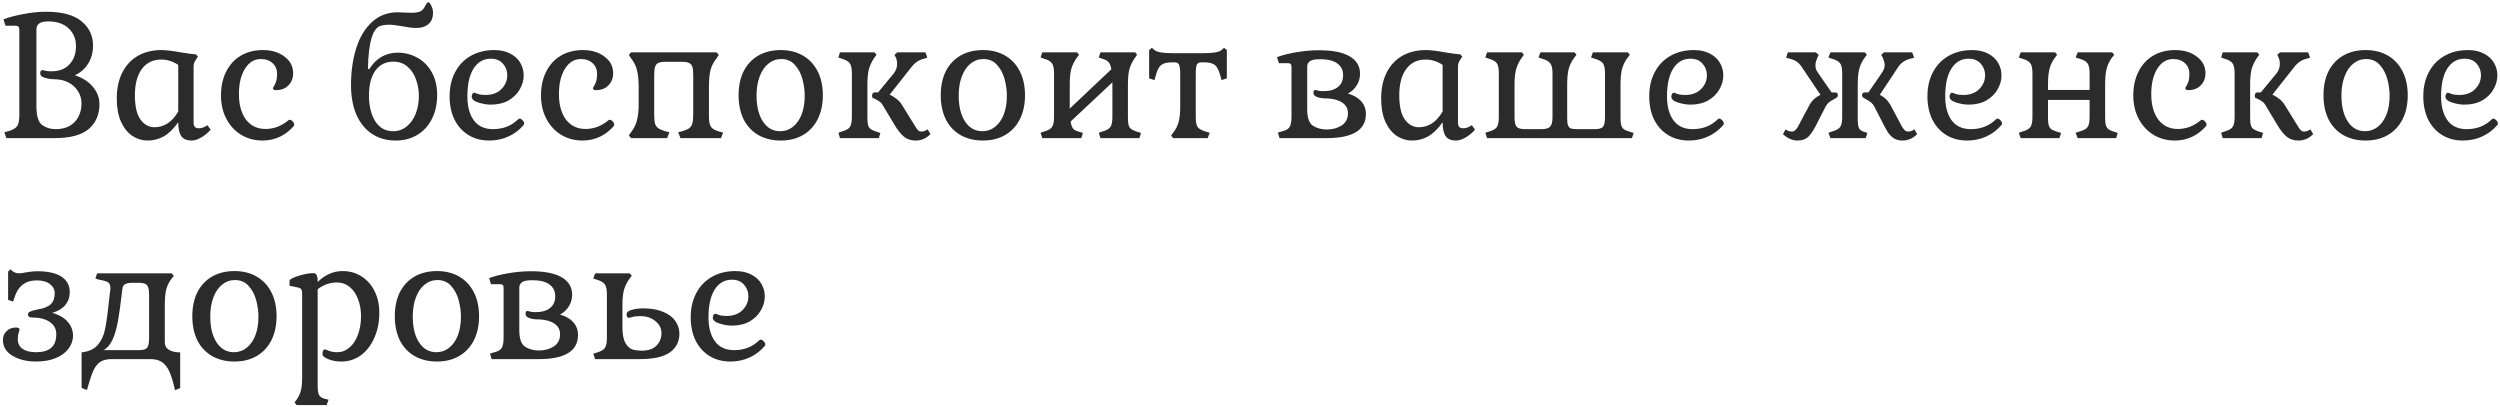 <?xml version="1.0" encoding="UTF-8"?> <svg xmlns="http://www.w3.org/2000/svg" width="724" height="118" viewBox="0 0 724 118" fill="none"> <path d="M26.95 13.25C26.95 15.117 26.5 16.8 25.6 18.3C24.733 19.8 23.433 20.967 21.7 21.8C23.933 22.533 25.667 23.65 26.9 25.15C28.167 26.65 28.8 28.317 28.8 30.15C28.8 33.183 27.767 35.583 25.7 37.35C23.633 39.117 20.333 40 15.8 40H1.85L1.25 38.3L2.4 38C3.667 37.633 4.517 37.15 4.95 36.55C5.383 35.95 5.6 34.883 5.6 33.35V8.65C5.6 8.217 5.517 7.917 5.35 7.75C5.183 7.55 4.9 7.45 4.5 7.45H1.6L1 5.6C2.433 5.033 4.317 4.533 6.65 4.1C8.983 3.633 11.233 3.4 13.4 3.4C17.967 3.4 21.367 4.317 23.6 6.15C25.833 7.983 26.95 10.35 26.95 13.25ZM10.55 30.85C10.55 33.583 11.1 35.367 12.2 36.2C13.3 37 14.6 37.4 16.1 37.4C18.433 37.4 20.267 36.717 21.6 35.35C22.933 33.95 23.6 32.133 23.6 29.9C23.6 28.633 23.267 27.483 22.6 26.45C21.967 25.383 21.05 24.533 19.85 23.9C18.65 23.267 17.25 22.95 15.65 22.95C15.083 22.95 14.483 22.883 13.85 22.75C13.25 22.617 12.767 22.467 12.4 22.3C11.9 22.067 11.65 21.7 11.65 21.2C11.65 20.6 11.883 20.3 12.35 20.3C12.483 20.3 12.75 20.367 13.15 20.5C13.583 20.6 14.15 20.65 14.85 20.65C17.117 20.65 18.867 19.983 20.1 18.65C21.367 17.317 22 15.55 22 13.35C22 11.25 21.283 9.533 19.85 8.2C18.45 6.867 16.467 6.2 13.9 6.2C11.667 6.2 10.55 6.967 10.55 8.5V30.85ZM51.618 35.4C50.252 37.333 48.852 38.7 47.418 39.5C45.985 40.3 44.435 40.7 42.768 40.7C41.168 40.7 39.685 40.25 38.318 39.35C36.952 38.417 35.852 37.033 35.018 35.2C34.218 33.367 33.818 31.15 33.818 28.55C33.818 25.683 34.335 23.2 35.368 21.1C36.435 18.967 37.935 17.333 39.868 16.2C41.835 15.067 44.135 14.5 46.768 14.5C48.068 14.5 49.902 14.717 52.268 15.15C54.268 15.483 55.768 15.683 56.768 15.75L57.318 16.4L56.718 17.3C56.485 17.633 56.318 17.95 56.218 18.25C56.118 18.517 56.068 18.85 56.068 19.25V35.6C56.068 36.633 56.568 37.15 57.568 37.15C58.402 37.15 59.235 36.85 60.068 36.25L61.018 37.55C60.152 38.517 59.218 39.283 58.218 39.85C57.218 40.417 56.302 40.7 55.468 40.7C54.102 40.7 53.118 40.283 52.518 39.45C51.918 38.617 51.618 37.267 51.618 35.4ZM39.068 27.6C39.068 30.767 39.602 33.1 40.668 34.6C41.768 36.1 43.135 36.85 44.768 36.85C46.102 36.85 47.352 36.483 48.518 35.75C49.685 34.983 50.718 33.833 51.618 32.3V18.8C50.085 17.767 48.452 17.25 46.718 17.25C44.285 17.25 42.402 18.167 41.068 20C39.735 21.8 39.068 24.333 39.068 27.6ZM83.494 34.85C83.594 34.75 83.744 34.7 83.944 34.7C84.211 34.7 84.478 34.85 84.744 35.15C85.044 35.45 85.194 35.767 85.194 36.1C85.194 36.3 85.144 36.45 85.044 36.55C83.877 37.883 82.511 38.917 80.944 39.65C79.411 40.35 77.778 40.7 76.044 40.7C73.744 40.7 71.677 40.15 69.844 39.05C68.011 37.917 66.578 36.367 65.544 34.4C64.511 32.4 63.994 30.15 63.994 27.65C63.994 25.017 64.494 22.717 65.494 20.75C66.494 18.75 67.894 17.217 69.694 16.15C71.528 15.05 73.661 14.5 76.094 14.5C78.661 14.5 80.761 15.133 82.394 16.4C84.061 17.633 84.894 19.233 84.894 21.2C84.894 22.633 84.427 23.817 83.494 24.75C82.594 25.65 81.427 26.1 79.994 26.1C79.361 26.1 79.044 25.917 79.044 25.55C79.044 25.45 79.161 25.217 79.394 24.85C79.627 24.483 79.828 24.033 79.994 23.5C80.161 22.967 80.244 22.283 80.244 21.45C80.244 20.117 79.811 19.067 78.944 18.3C78.111 17.5 76.978 17.1 75.544 17.1C73.644 17.1 72.111 18.033 70.944 19.9C69.778 21.767 69.194 24.217 69.194 27.25C69.194 30.35 69.877 32.817 71.244 34.65C72.644 36.45 74.528 37.35 76.894 37.35C79.294 37.35 81.494 36.517 83.494 34.85ZM106.953 20C107.92 18.433 109.103 17.25 110.503 16.45C111.903 15.65 113.47 15.25 115.203 15.25C117.17 15.25 119.02 15.717 120.753 16.65C122.52 17.583 123.936 18.983 125.003 20.85C126.07 22.717 126.603 24.95 126.603 27.55C126.603 30.05 126.12 32.3 125.153 34.3C124.186 36.3 122.786 37.867 120.953 39C119.153 40.133 117.02 40.7 114.553 40.7C111.953 40.7 109.67 40.05 107.703 38.75C105.77 37.45 104.27 35.6 103.203 33.2C102.17 30.767 101.653 27.917 101.653 24.65C101.653 20.717 102.153 17.167 103.153 14C104.153 10.8 105.67 8.267 107.703 6.4C109.736 4.5 112.253 3.55 115.253 3.55C115.753 3.55 116.47 3.583 117.403 3.65L119.153 3.7C120.386 3.7 121.32 3.533 121.953 3.2C122.386 2.9 122.82 2.35 123.253 1.55C123.353 1.317 123.47 1.117 123.603 0.95C123.736 0.75 123.886 0.65 124.053 0.65C124.32 0.65 124.603 0.983 124.903 1.65C125.236 2.317 125.403 2.967 125.403 3.6C125.403 5.133 124.953 6.267 124.053 7C123.186 7.733 122.003 8.1 120.503 8.1C119.536 8.1 118.186 7.933 116.453 7.6C116.22 7.567 115.686 7.483 114.853 7.35C114.053 7.217 113.303 7.15 112.603 7.15C111.836 7.15 111.07 7.25 110.303 7.45C107.936 8.083 106.686 12.267 106.553 20H106.953ZM121.303 27.75C121.303 26.15 121.036 24.6 120.503 23.1C120.003 21.567 119.186 20.317 118.053 19.35C116.953 18.35 115.57 17.85 113.903 17.85C111.703 17.85 109.97 18.717 108.703 20.45C107.47 22.183 106.853 24.583 106.853 27.65C106.853 30.65 107.453 33.133 108.653 35.1C109.886 37.033 111.62 38 113.853 38C115.353 38 116.67 37.533 117.803 36.6C118.936 35.667 119.803 34.433 120.403 32.9C121.003 31.333 121.303 29.617 121.303 27.75ZM151.605 36.25C150.372 37.683 148.905 38.783 147.205 39.55C145.505 40.317 143.672 40.7 141.705 40.7C139.405 40.7 137.388 40.167 135.655 39.1C133.922 38.033 132.572 36.533 131.605 34.6C130.672 32.667 130.205 30.433 130.205 27.9C130.205 25.233 130.738 22.9 131.805 20.9C132.872 18.867 134.372 17.3 136.305 16.2C138.272 15.067 140.555 14.5 143.155 14.5C144.988 14.5 146.538 14.85 147.805 15.55C149.105 16.217 150.072 17.117 150.705 18.25C151.338 19.35 151.655 20.55 151.655 21.85C151.655 23.25 151.272 24.6 150.505 25.9C149.772 27.2 148.688 28.267 147.255 29.1C145.822 29.9 144.105 30.3 142.105 30.3C141.038 30.3 139.855 30.1 138.555 29.7C137.255 29.3 136.605 28.717 136.605 27.95C136.605 27.683 136.672 27.433 136.805 27.2C136.972 26.967 137.155 26.85 137.355 26.85C137.455 26.85 137.788 26.967 138.355 27.2C138.922 27.4 139.655 27.5 140.555 27.5C142.555 27.5 144.105 26.933 145.205 25.8C146.338 24.667 146.905 23.333 146.905 21.8C146.905 20.5 146.488 19.383 145.655 18.45C144.822 17.483 143.655 17 142.155 17C140.022 17 138.355 17.95 137.155 19.85C135.955 21.717 135.355 24.4 135.355 27.9C135.355 30.867 135.988 33.2 137.255 34.9C138.522 36.567 140.355 37.4 142.755 37.4C145.688 37.4 148.122 36.45 150.055 34.55C150.188 34.417 150.338 34.35 150.505 34.35C150.772 34.35 151.055 34.517 151.355 34.85C151.655 35.15 151.805 35.467 151.805 35.8C151.805 35.967 151.738 36.117 151.605 36.25ZM176.17 34.85C176.27 34.75 176.42 34.7 176.62 34.7C176.887 34.7 177.153 34.85 177.42 35.15C177.72 35.45 177.87 35.767 177.87 36.1C177.87 36.3 177.82 36.45 177.72 36.55C176.553 37.883 175.187 38.917 173.62 39.65C172.087 40.35 170.453 40.7 168.72 40.7C166.42 40.7 164.353 40.15 162.52 39.05C160.687 37.917 159.253 36.367 158.22 34.4C157.187 32.4 156.67 30.15 156.67 27.65C156.67 25.017 157.17 22.717 158.17 20.75C159.17 18.75 160.57 17.217 162.37 16.15C164.203 15.05 166.337 14.5 168.77 14.5C171.337 14.5 173.437 15.133 175.07 16.4C176.737 17.633 177.57 19.233 177.57 21.2C177.57 22.633 177.103 23.817 176.17 24.75C175.27 25.65 174.103 26.1 172.67 26.1C172.037 26.1 171.72 25.917 171.72 25.55C171.72 25.45 171.837 25.217 172.07 24.85C172.303 24.483 172.503 24.033 172.67 23.5C172.837 22.967 172.92 22.283 172.92 21.45C172.92 20.117 172.487 19.067 171.62 18.3C170.787 17.5 169.653 17.1 168.22 17.1C166.32 17.1 164.787 18.033 163.62 19.9C162.453 21.767 161.87 24.217 161.87 27.25C161.87 30.35 162.553 32.817 163.92 34.65C165.32 36.45 167.203 37.35 169.57 37.35C171.97 37.35 174.17 36.517 176.17 34.85ZM192.659 17.9C191.759 17.9 191.076 18.017 190.609 18.25C190.176 18.45 189.876 18.817 189.709 19.35C189.543 19.883 189.459 20.683 189.459 21.75V33.35C189.459 34.417 189.543 35.25 189.709 35.85C189.909 36.417 190.226 36.85 190.659 37.15C191.093 37.45 191.759 37.733 192.659 38L193.859 38.3L193.209 40H182.759L182.109 39.2L182.759 38.3C183.593 37.2 184.159 36.05 184.459 34.85C184.793 33.617 184.959 31.983 184.959 29.95V25.25C184.959 23.183 184.793 21.533 184.459 20.3C184.159 19.067 183.593 17.933 182.759 16.9L182.109 15.9L182.759 15.15H207.509L208.159 15.9L207.509 16.9C206.676 17.933 206.093 19.067 205.759 20.3C205.459 21.533 205.309 23.183 205.309 25.25V33.7C205.309 35.167 205.509 36.183 205.909 36.75C206.309 37.317 207.109 37.767 208.309 38.1L209.409 38.4L208.809 40H197.059L196.409 38.3L197.609 38C198.476 37.733 199.126 37.45 199.559 37.15C199.993 36.85 200.293 36.417 200.459 35.85C200.659 35.25 200.759 34.417 200.759 33.35V21.75C200.759 20.683 200.676 19.883 200.509 19.35C200.343 18.817 200.026 18.45 199.559 18.25C199.126 18.017 198.476 17.9 197.609 17.9H192.659ZM213.896 27.6C213.896 24.933 214.38 22.617 215.346 20.65C216.346 18.683 217.763 17.167 219.596 16.1C221.463 15.033 223.63 14.5 226.096 14.5C228.563 14.5 230.713 15.033 232.546 16.1C234.38 17.167 235.796 18.683 236.796 20.65C237.796 22.617 238.296 24.933 238.296 27.6C238.296 30.233 237.796 32.55 236.796 34.55C235.796 36.517 234.38 38.033 232.546 39.1C230.713 40.167 228.563 40.7 226.096 40.7C223.63 40.7 221.463 40.167 219.596 39.1C217.763 38.033 216.346 36.517 215.346 34.55C214.38 32.55 213.896 30.233 213.896 27.6ZM233.046 27.75C233.046 26.183 232.83 24.583 232.396 22.95C231.963 21.317 231.23 19.933 230.196 18.8C229.196 17.667 227.88 17.1 226.246 17.1C224.846 17.1 223.596 17.55 222.496 18.45C221.43 19.317 220.596 20.55 219.996 22.15C219.396 23.75 219.096 25.583 219.096 27.65C219.096 30.817 219.713 33.333 220.946 35.2C222.18 37.067 223.846 38 225.946 38C227.313 38 228.53 37.583 229.596 36.75C230.696 35.883 231.546 34.683 232.146 33.15C232.746 31.583 233.046 29.783 233.046 27.75ZM242.803 38.45L243.753 38.1C244.953 37.767 245.736 37.333 246.103 36.8C246.503 36.267 246.703 35.3 246.703 33.9V21.25C246.703 19.85 246.503 18.883 246.103 18.35C245.736 17.783 244.953 17.333 243.753 17L242.803 16.65L243.253 15.15H253.253L253.853 15.85L253.253 16.65C252.519 17.717 251.986 18.817 251.653 19.95C251.353 21.083 251.203 22.567 251.203 24.4V34.25C251.203 35.183 251.286 35.9 251.453 36.4C251.619 36.867 251.886 37.217 252.253 37.45C252.619 37.683 253.203 37.933 254.003 38.2L254.953 38.5L254.503 40H243.253L242.803 38.45ZM265.153 36.75C265.453 37.217 265.719 37.567 265.953 37.8C266.186 38 266.469 38.1 266.803 38.1C267.469 38.1 268.086 37.883 268.653 37.45L269.453 38.85C268.219 40.083 266.803 40.7 265.203 40.7C263.836 40.7 262.703 40.333 261.803 39.6C260.903 38.867 259.986 37.717 259.053 36.15L255.603 30.4C255.336 29.933 255.003 29.583 254.603 29.35C254.236 29.083 253.869 28.867 253.503 28.7C253.136 28.533 252.886 28.417 252.753 28.35C252.619 28.283 252.553 28.083 252.553 27.75C252.553 27.083 252.836 26.75 253.403 26.75H254.303L258.803 21.3C259.469 20.467 259.803 19.517 259.803 18.45C259.803 17.85 259.686 17.267 259.453 16.7L259.053 15.9L259.853 15.15H268.003L268.553 16.7L267.603 17C266.869 17.167 266.203 17.45 265.603 17.85C265.036 18.217 264.469 18.767 263.903 19.5L257.653 27.4C259.353 28.233 260.553 29.25 261.253 30.45L265.153 36.75ZM272.441 27.6C272.441 24.933 272.925 22.617 273.891 20.65C274.891 18.683 276.308 17.167 278.141 16.1C280.008 15.033 282.175 14.5 284.641 14.5C287.108 14.5 289.258 15.033 291.091 16.1C292.925 17.167 294.341 18.683 295.341 20.65C296.341 22.617 296.841 24.933 296.841 27.6C296.841 30.233 296.341 32.55 295.341 34.55C294.341 36.517 292.925 38.033 291.091 39.1C289.258 40.167 287.108 40.7 284.641 40.7C282.175 40.7 280.008 40.167 278.141 39.1C276.308 38.033 274.891 36.517 273.891 34.55C272.925 32.55 272.441 30.233 272.441 27.6ZM291.591 27.75C291.591 26.183 291.375 24.583 290.941 22.95C290.508 21.317 289.775 19.933 288.741 18.8C287.741 17.667 286.425 17.1 284.791 17.1C283.391 17.1 282.141 17.55 281.041 18.45C279.975 19.317 279.141 20.55 278.541 22.15C277.941 23.75 277.641 25.583 277.641 27.65C277.641 30.817 278.258 33.333 279.491 35.2C280.725 37.067 282.391 38 284.491 38C285.858 38 287.075 37.583 288.141 36.75C289.241 35.883 290.091 34.683 290.691 33.15C291.291 31.583 291.591 29.783 291.591 27.75ZM310.048 35.2C310.214 36.233 310.481 36.95 310.848 37.35C311.248 37.717 311.848 38 312.648 38.2L313.598 38.5L313.148 40H301.848L301.348 38.45L302.348 38.1C303.514 37.767 304.281 37.333 304.648 36.8C305.048 36.267 305.248 35.3 305.248 33.9V21.25C305.248 19.85 305.048 18.883 304.648 18.35C304.281 17.783 303.514 17.333 302.348 17L301.348 16.65L301.848 15.15H311.898L312.498 15.85L311.898 16.65C311.131 17.717 310.581 18.817 310.248 19.95C309.948 21.05 309.798 22.533 309.798 24.4V31.45L321.848 20.05C321.681 19.05 321.398 18.35 320.998 17.95C320.631 17.55 320.031 17.233 319.198 17L318.198 16.65L318.698 15.15H328.748L329.298 15.85L328.748 16.65C327.981 17.717 327.431 18.817 327.098 19.95C326.798 21.05 326.648 22.533 326.648 24.4V34.25C326.648 35.183 326.731 35.9 326.898 36.4C327.064 36.867 327.331 37.217 327.698 37.45C328.064 37.683 328.648 37.933 329.448 38.2L330.448 38.5L329.948 40H318.698L318.198 38.45L319.198 38.1C320.398 37.767 321.181 37.333 321.548 36.8C321.948 36.267 322.148 35.3 322.148 33.9V23.85L310.048 35.2ZM353.491 22.15C353.158 20.983 352.808 20.117 352.441 19.55C352.108 18.983 351.641 18.6 351.041 18.4C350.441 18.167 349.591 18.05 348.491 18.05H347.891C347.258 18.05 346.825 18.283 346.591 18.75C346.391 19.183 346.291 20.1 346.291 21.5V33.9C346.291 35.3 346.475 36.267 346.841 36.8C347.241 37.333 348.025 37.767 349.191 38.1L350.341 38.45L349.741 40H339.741L339.141 39.25L339.741 38.45C340.508 37.45 341.041 36.4 341.341 35.3C341.641 34.167 341.791 32.65 341.791 30.75V21.5C341.791 20.1 341.675 19.183 341.441 18.75C341.241 18.283 340.825 18.05 340.191 18.05H339.691C338.558 18.05 337.691 18.167 337.091 18.4C336.491 18.6 336.008 18.983 335.641 19.55C335.275 20.117 334.941 20.983 334.641 22.15L334.341 23.2L332.791 22.7V14.5L333.591 13.85L334.341 14.5C334.808 14.833 335.458 15.067 336.291 15.2C337.125 15.333 338.241 15.4 339.641 15.4H348.491C349.891 15.4 351.008 15.333 351.841 15.2C352.675 15.067 353.308 14.833 353.741 14.5L354.491 13.85L355.291 14.5V22.7L353.741 23.2L353.491 22.15ZM384.166 40C391.766 40 395.566 37.667 395.566 33C395.566 31.567 395.116 30.35 394.216 29.35C393.316 28.317 392.033 27.567 390.366 27.1C391.466 26.5 392.316 25.7 392.916 24.7C393.549 23.7 393.866 22.583 393.866 21.35C393.866 19.183 392.883 17.517 390.916 16.35C388.949 15.15 385.949 14.55 381.916 14.55C379.783 14.55 377.566 14.75 375.266 15.15C372.999 15.55 371.183 16.017 369.816 16.55L370.366 18.3H373.066C373.399 18.3 373.633 18.383 373.766 18.55C373.933 18.683 374.016 18.95 374.016 19.35V33.8C374.016 35.267 373.816 36.283 373.416 36.85C373.049 37.417 372.266 37.833 371.066 38.1L370.066 38.4L370.566 40H384.166ZM384.416 28.5C386.283 28.6 387.733 29.017 388.766 29.75C389.833 30.483 390.366 31.5 390.366 32.8C390.366 34.367 389.749 35.55 388.516 36.35C387.316 37.117 385.899 37.5 384.266 37.5C382.699 37.5 381.349 37.133 380.216 36.4C379.116 35.667 378.566 34.067 378.566 31.6V19.25C378.566 18.65 378.816 18.15 379.316 17.75C379.816 17.35 380.833 17.15 382.366 17.15C384.566 17.15 386.216 17.567 387.316 18.4C388.416 19.2 388.966 20.333 388.966 21.8C388.966 23.267 388.466 24.4 387.466 25.2C386.466 26 385.066 26.4 383.266 26.4C382.633 26.4 382.116 26.35 381.716 26.25C381.316 26.117 381.049 26.05 380.916 26.05C380.549 26.05 380.366 26.35 380.366 26.95C380.366 27.417 380.716 27.8 381.416 28.1C382.149 28.367 383.033 28.5 384.066 28.5H384.416ZM417.78 35.4C416.414 37.333 415.014 38.7 413.58 39.5C412.147 40.3 410.597 40.7 408.93 40.7C407.33 40.7 405.847 40.25 404.48 39.35C403.114 38.417 402.014 37.033 401.18 35.2C400.38 33.367 399.98 31.15 399.98 28.55C399.98 25.683 400.497 23.2 401.53 21.1C402.597 18.967 404.097 17.333 406.03 16.2C407.997 15.067 410.297 14.5 412.93 14.5C414.23 14.5 416.064 14.717 418.43 15.15C420.43 15.483 421.93 15.683 422.93 15.75L423.48 16.4L422.88 17.3C422.647 17.633 422.48 17.95 422.38 18.25C422.28 18.517 422.23 18.85 422.23 19.25V35.6C422.23 36.633 422.73 37.15 423.73 37.15C424.564 37.15 425.397 36.85 426.23 36.25L427.18 37.55C426.314 38.517 425.38 39.283 424.38 39.85C423.38 40.417 422.464 40.7 421.63 40.7C420.264 40.7 419.28 40.283 418.68 39.45C418.08 38.617 417.78 37.267 417.78 35.4ZM405.23 27.6C405.23 30.767 405.764 33.1 406.83 34.6C407.93 36.1 409.297 36.85 410.93 36.85C412.264 36.85 413.514 36.483 414.68 35.75C415.847 34.983 416.88 33.833 417.78 32.3V18.8C416.247 17.767 414.614 17.25 412.88 17.25C410.447 17.25 408.564 18.167 407.23 20C405.897 21.8 405.23 24.333 405.23 27.6ZM430.156 38.45L431.206 38.1C432.373 37.767 433.14 37.333 433.506 36.8C433.873 36.267 434.056 35.3 434.056 33.9V21.25C434.056 19.85 433.873 18.883 433.506 18.35C433.14 17.783 432.373 17.333 431.206 17L430.156 16.65L430.656 15.15H440.756L441.306 15.85L440.756 16.65C439.99 17.683 439.44 18.783 439.106 19.95C438.773 21.083 438.606 22.567 438.606 24.4V33.9C438.606 35.3 438.806 36.233 439.206 36.7C439.606 37.167 440.406 37.4 441.606 37.4H446.356C447.623 37.4 448.473 37.167 448.906 36.7C449.373 36.233 449.606 35.3 449.606 33.9V21.25C449.606 19.85 449.39 18.883 448.956 18.35C448.556 17.783 447.756 17.333 446.556 17L445.556 16.65L446.106 15.15H455.956L456.556 15.85L455.956 16.65C455.19 17.65 454.64 18.733 454.306 19.9C454.006 21.067 453.856 22.567 453.856 24.4V34.25C453.856 35.183 453.94 35.867 454.106 36.3C454.273 36.733 454.54 37.033 454.906 37.2C455.306 37.333 455.923 37.4 456.756 37.4H461.806C463.04 37.4 463.84 37.183 464.206 36.75C464.606 36.283 464.806 35.333 464.806 33.9V21.25C464.806 19.85 464.606 18.883 464.206 18.35C463.806 17.783 463.006 17.333 461.806 17L460.756 16.65L461.306 15.15H471.406L472.006 15.85L471.406 16.65C470.64 17.65 470.09 18.733 469.756 19.9C469.456 21.033 469.306 22.533 469.306 24.4V34.25C469.306 35.183 469.39 35.9 469.556 36.4C469.723 36.867 469.99 37.233 470.356 37.5C470.756 37.733 471.34 37.967 472.106 38.2L473.106 38.5L472.606 40H430.656L430.156 38.45ZM499.017 36.25C497.784 37.683 496.317 38.783 494.617 39.55C492.917 40.317 491.084 40.7 489.117 40.7C486.817 40.7 484.801 40.167 483.067 39.1C481.334 38.033 479.984 36.533 479.017 34.6C478.084 32.667 477.617 30.433 477.617 27.9C477.617 25.233 478.151 22.9 479.217 20.9C480.284 18.867 481.784 17.3 483.717 16.2C485.684 15.067 487.967 14.5 490.567 14.5C492.401 14.5 493.951 14.85 495.217 15.55C496.517 16.217 497.484 17.117 498.117 18.25C498.751 19.35 499.067 20.55 499.067 21.85C499.067 23.25 498.684 24.6 497.917 25.9C497.184 27.2 496.101 28.267 494.667 29.1C493.234 29.9 491.517 30.3 489.517 30.3C488.451 30.3 487.267 30.1 485.967 29.7C484.667 29.3 484.017 28.717 484.017 27.95C484.017 27.683 484.084 27.433 484.217 27.2C484.384 26.967 484.567 26.85 484.767 26.85C484.867 26.85 485.201 26.967 485.767 27.2C486.334 27.4 487.067 27.5 487.967 27.5C489.967 27.5 491.517 26.933 492.617 25.8C493.751 24.667 494.317 23.333 494.317 21.8C494.317 20.5 493.901 19.383 493.067 18.45C492.234 17.483 491.067 17 489.567 17C487.434 17 485.767 17.95 484.567 19.85C483.367 21.717 482.767 24.4 482.767 27.9C482.767 30.867 483.401 33.2 484.667 34.9C485.934 36.567 487.767 37.4 490.167 37.4C493.101 37.4 495.534 36.45 497.467 34.55C497.601 34.417 497.751 34.35 497.917 34.35C498.184 34.35 498.467 34.517 498.767 34.85C499.067 35.15 499.217 35.467 499.217 35.8C499.217 35.967 499.151 36.117 499.017 36.25ZM531.352 26.75C531.952 26.75 532.252 27.017 532.252 27.55C532.252 27.817 532.168 28.033 532.002 28.2C531.835 28.333 531.535 28.517 531.102 28.75C530.568 29.017 530.085 29.317 529.652 29.65C529.252 29.983 528.902 30.45 528.602 31.05L526.702 34.75C525.635 37.017 524.685 38.583 523.852 39.45C523.018 40.283 521.918 40.7 520.552 40.7C519.085 40.7 517.685 40.083 516.352 38.85L517.102 37.45C517.668 37.883 518.268 38.1 518.902 38.1C519.268 38.1 519.568 38 519.802 37.8C520.068 37.567 520.352 37.217 520.652 36.75L524.002 30.45C524.702 29.15 525.768 28.15 527.202 27.45L521.852 19.5C521.352 18.733 520.818 18.167 520.252 17.8C519.685 17.433 519.035 17.167 518.302 17L517.252 16.7L517.752 15.15H525.852L526.702 15.9L526.302 16.7C526.268 16.833 526.168 17.117 526.002 17.55C525.835 17.983 525.752 18.383 525.752 18.75C525.752 19.217 525.802 19.633 525.902 20C526.002 20.333 526.252 20.767 526.652 21.3L530.402 26.75H531.352ZM529.502 38.45L530.502 38.1C531.702 37.767 532.502 37.333 532.902 36.8C533.302 36.267 533.502 35.3 533.502 33.9V21.25C533.502 19.85 533.302 18.883 532.902 18.35C532.502 17.783 531.702 17.333 530.502 17L529.502 16.65L530.102 15.15H540.052L540.652 15.85L540.052 16.65C539.285 17.683 538.752 18.767 538.452 19.9C538.152 21.033 538.002 22.533 538.002 24.4V34.25C538.002 35.65 538.118 36.6 538.352 37.1C538.585 37.6 539.102 37.967 539.902 38.2L540.802 38.5L540.302 40H530.102L529.502 38.45ZM550.852 36.75C551.185 37.25 551.468 37.6 551.702 37.8C551.935 38 552.235 38.1 552.602 38.1C553.235 38.1 553.835 37.883 554.402 37.45L555.202 38.85C553.968 40.083 552.552 40.7 550.952 40.7C549.985 40.7 549.185 40.5 548.552 40.1C547.918 39.733 547.318 39.15 546.752 38.35C546.218 37.517 545.568 36.317 544.802 34.75L542.902 31.05C542.602 30.45 542.235 29.983 541.802 29.65C541.402 29.317 540.935 29.017 540.402 28.75C539.968 28.517 539.668 28.333 539.502 28.2C539.335 28.033 539.252 27.817 539.252 27.55C539.252 27.017 539.552 26.75 540.152 26.75H541.102L544.852 21.3C545.218 20.767 545.468 20.317 545.602 19.95C545.735 19.583 545.802 19.183 545.802 18.75C545.802 18.383 545.718 17.983 545.552 17.55C545.385 17.117 545.285 16.833 545.252 16.7L544.802 15.9L545.602 15.15H553.752L554.352 16.7L553.252 17C551.685 17.367 550.485 18.2 549.652 19.5L544.402 27.45C545.768 28.15 546.802 29.15 547.502 30.45L550.852 36.75ZM579.584 36.25C578.35 37.683 576.884 38.783 575.184 39.55C573.484 40.317 571.65 40.7 569.684 40.7C567.384 40.7 565.367 40.167 563.634 39.1C561.9 38.033 560.55 36.533 559.584 34.6C558.65 32.667 558.184 30.433 558.184 27.9C558.184 25.233 558.717 22.9 559.784 20.9C560.85 18.867 562.35 17.3 564.284 16.2C566.25 15.067 568.534 14.5 571.134 14.5C572.967 14.5 574.517 14.85 575.784 15.55C577.084 16.217 578.05 17.117 578.684 18.25C579.317 19.35 579.634 20.55 579.634 21.85C579.634 23.25 579.25 24.6 578.484 25.9C577.75 27.2 576.667 28.267 575.234 29.1C573.8 29.9 572.084 30.3 570.084 30.3C569.017 30.3 567.834 30.1 566.534 29.7C565.234 29.3 564.584 28.717 564.584 27.95C564.584 27.683 564.65 27.433 564.784 27.2C564.95 26.967 565.134 26.85 565.334 26.85C565.434 26.85 565.767 26.967 566.334 27.2C566.9 27.4 567.634 27.5 568.534 27.5C570.534 27.5 572.084 26.933 573.184 25.8C574.317 24.667 574.884 23.333 574.884 21.8C574.884 20.5 574.467 19.383 573.634 18.45C572.8 17.483 571.634 17 570.134 17C568 17 566.334 17.95 565.134 19.85C563.934 21.717 563.334 24.4 563.334 27.9C563.334 30.867 563.967 33.2 565.234 34.9C566.5 36.567 568.334 37.4 570.734 37.4C573.667 37.4 576.1 36.45 578.034 34.55C578.167 34.417 578.317 34.35 578.484 34.35C578.75 34.35 579.034 34.517 579.334 34.85C579.634 35.15 579.784 35.467 579.784 35.8C579.784 35.967 579.717 36.117 579.584 36.25ZM601.098 38.45L602.198 38.1C603.398 37.767 604.182 37.333 604.548 36.8C604.948 36.267 605.148 35.3 605.148 33.9V28.95H593.098V34.25C593.098 35.183 593.182 35.9 593.348 36.4C593.515 36.867 593.782 37.233 594.148 37.5C594.548 37.733 595.132 37.967 595.898 38.2L596.898 38.5L596.398 40H585.198L584.648 38.45L585.648 38.1C586.848 37.767 587.632 37.333 587.998 36.8C588.398 36.267 588.598 35.3 588.598 33.9V21.25C588.598 19.85 588.398 18.883 587.998 18.35C587.632 17.783 586.848 17.333 585.648 17L584.648 16.65L585.198 15.15H595.148L595.748 15.85L595.148 16.65C594.382 17.65 593.848 18.733 593.548 19.9C593.248 21.033 593.098 22.533 593.098 24.4V26.05H605.148V21.25C605.148 19.85 604.948 18.883 604.548 18.35C604.182 17.783 603.398 17.333 602.198 17L601.098 16.65L601.698 15.15H611.648L612.298 15.85L611.648 16.65C610.915 17.65 610.398 18.717 610.098 19.85C609.798 20.983 609.648 22.5 609.648 24.4V34.25C609.648 35.183 609.732 35.9 609.898 36.4C610.065 36.867 610.332 37.233 610.698 37.5C611.065 37.733 611.632 37.967 612.398 38.2L613.298 38.5L612.848 40H601.698L601.098 38.45ZM637.303 34.85C637.403 34.75 637.553 34.7 637.753 34.7C638.019 34.7 638.286 34.85 638.553 35.15C638.853 35.45 639.003 35.767 639.003 36.1C639.003 36.3 638.953 36.45 638.853 36.55C637.686 37.883 636.319 38.917 634.753 39.65C633.219 40.35 631.586 40.7 629.853 40.7C627.553 40.7 625.486 40.15 623.653 39.05C621.819 37.917 620.386 36.367 619.353 34.4C618.319 32.4 617.803 30.15 617.803 27.65C617.803 25.017 618.303 22.717 619.303 20.75C620.303 18.75 621.703 17.217 623.503 16.15C625.336 15.05 627.469 14.5 629.903 14.5C632.469 14.5 634.569 15.133 636.203 16.4C637.869 17.633 638.703 19.233 638.703 21.2C638.703 22.633 638.236 23.817 637.303 24.75C636.403 25.65 635.236 26.1 633.803 26.1C633.169 26.1 632.853 25.917 632.853 25.55C632.853 25.45 632.969 25.217 633.203 24.85C633.436 24.483 633.636 24.033 633.803 23.5C633.969 22.967 634.053 22.283 634.053 21.45C634.053 20.117 633.619 19.067 632.753 18.3C631.919 17.5 630.786 17.1 629.353 17.1C627.453 17.1 625.919 18.033 624.753 19.9C623.586 21.767 623.003 24.217 623.003 27.25C623.003 30.35 623.686 32.817 625.053 34.65C626.453 36.45 628.336 37.35 630.703 37.35C633.103 37.35 635.303 36.517 637.303 34.85ZM643.242 38.45L644.192 38.1C645.392 37.767 646.176 37.333 646.542 36.8C646.942 36.267 647.142 35.3 647.142 33.9V21.25C647.142 19.85 646.942 18.883 646.542 18.35C646.176 17.783 645.392 17.333 644.192 17L643.242 16.65L643.692 15.15H653.692L654.292 15.85L653.692 16.65C652.959 17.717 652.426 18.817 652.092 19.95C651.792 21.083 651.642 22.567 651.642 24.4V34.25C651.642 35.183 651.726 35.9 651.892 36.4C652.059 36.867 652.326 37.217 652.692 37.45C653.059 37.683 653.642 37.933 654.442 38.2L655.392 38.5L654.942 40H643.692L643.242 38.45ZM665.592 36.75C665.892 37.217 666.159 37.567 666.392 37.8C666.626 38 666.909 38.1 667.242 38.1C667.909 38.1 668.526 37.883 669.092 37.45L669.892 38.85C668.659 40.083 667.242 40.7 665.642 40.7C664.276 40.7 663.142 40.333 662.242 39.6C661.342 38.867 660.426 37.717 659.492 36.15L656.042 30.4C655.776 29.933 655.442 29.583 655.042 29.35C654.676 29.083 654.309 28.867 653.942 28.7C653.576 28.533 653.326 28.417 653.192 28.35C653.059 28.283 652.992 28.083 652.992 27.75C652.992 27.083 653.276 26.75 653.842 26.75H654.742L659.242 21.3C659.909 20.467 660.242 19.517 660.242 18.45C660.242 17.85 660.126 17.267 659.892 16.7L659.492 15.9L660.292 15.15H668.442L668.992 16.7L668.042 17C667.309 17.167 666.642 17.45 666.042 17.85C665.476 18.217 664.909 18.767 664.342 19.5L658.092 27.4C659.792 28.233 660.992 29.25 661.692 30.45L665.592 36.75ZM672.881 27.6C672.881 24.933 673.364 22.617 674.331 20.65C675.331 18.683 676.748 17.167 678.581 16.1C680.448 15.033 682.614 14.5 685.081 14.5C687.548 14.5 689.698 15.033 691.531 16.1C693.364 17.167 694.781 18.683 695.781 20.65C696.781 22.617 697.281 24.933 697.281 27.6C697.281 30.233 696.781 32.55 695.781 34.55C694.781 36.517 693.364 38.033 691.531 39.1C689.698 40.167 687.548 40.7 685.081 40.7C682.614 40.7 680.448 40.167 678.581 39.1C676.748 38.033 675.331 36.517 674.331 34.55C673.364 32.55 672.881 30.233 672.881 27.6ZM692.031 27.75C692.031 26.183 691.814 24.583 691.381 22.95C690.948 21.317 690.214 19.933 689.181 18.8C688.181 17.667 686.864 17.1 685.231 17.1C683.831 17.1 682.581 17.55 681.481 18.45C680.414 19.317 679.581 20.55 678.981 22.15C678.381 23.75 678.081 25.583 678.081 27.65C678.081 30.817 678.698 33.333 679.931 35.2C681.164 37.067 682.831 38 684.931 38C686.298 38 687.514 37.583 688.581 36.75C689.681 35.883 690.531 34.683 691.131 33.15C691.731 31.583 692.031 29.783 692.031 27.75ZM723.187 36.25C721.954 37.683 720.487 38.783 718.787 39.55C717.087 40.317 715.254 40.7 713.287 40.7C710.987 40.7 708.97 40.167 707.237 39.1C705.504 38.033 704.154 36.533 703.187 34.6C702.254 32.667 701.787 30.433 701.787 27.9C701.787 25.233 702.32 22.9 703.387 20.9C704.454 18.867 705.954 17.3 707.887 16.2C709.854 15.067 712.137 14.5 714.737 14.5C716.57 14.5 718.12 14.85 719.387 15.55C720.687 16.217 721.654 17.117 722.287 18.25C722.92 19.35 723.237 20.55 723.237 21.85C723.237 23.25 722.854 24.6 722.087 25.9C721.354 27.2 720.27 28.267 718.837 29.1C717.404 29.9 715.687 30.3 713.687 30.3C712.62 30.3 711.437 30.1 710.137 29.7C708.837 29.3 708.187 28.717 708.187 27.95C708.187 27.683 708.254 27.433 708.387 27.2C708.554 26.967 708.737 26.85 708.937 26.85C709.037 26.85 709.37 26.967 709.937 27.2C710.504 27.4 711.237 27.5 712.137 27.5C714.137 27.5 715.687 26.933 716.787 25.8C717.92 24.667 718.487 23.333 718.487 21.8C718.487 20.5 718.07 19.383 717.237 18.45C716.404 17.483 715.237 17 713.737 17C711.604 17 709.937 17.95 708.737 19.85C707.537 21.717 706.937 24.4 706.937 27.9C706.937 30.867 707.57 33.2 708.837 34.9C710.104 36.567 711.937 37.4 714.337 37.4C717.27 37.4 719.704 36.45 721.637 34.55C721.77 34.417 721.92 34.35 722.087 34.35C722.354 34.35 722.637 34.517 722.937 34.85C723.237 35.15 723.387 35.467 723.387 35.8C723.387 35.967 723.32 36.117 723.187 36.25ZM16.3 96.8C16.3 95.3 15.7 94.133 14.5 93.3C13.333 92.467 11.733 92.017 9.7 91.95H9.2C8.467 91.95 8.1 91.65 8.1 91.05C8.1 90.683 8.3 90.417 8.7 90.25C9.1 90.05 9.783 89.85 10.75 89.65C12.65 89.35 13.967 88.833 14.7 88.1C15.467 87.333 15.85 86.283 15.85 84.95C15.85 83.883 15.4 83 14.5 82.3C13.6 81.567 12.317 81.2 10.65 81.2C7.317 81.2 5.15 82.9 4.15 86.3L3.8 87.35L2.35 86.85V78.65L3 78L3.8 78.65C4.3 78.983 4.9 79.15 5.6 79.15C6.033 79.15 6.617 79.067 7.35 78.9C8.75 78.667 9.867 78.55 10.7 78.55C13.9 78.55 16.283 79.083 17.85 80.15C19.417 81.217 20.2 82.7 20.2 84.6C20.2 86.067 19.767 87.317 18.9 88.35C18.067 89.35 16.817 90.1 15.15 90.6C17.217 91.2 18.733 92.1 19.7 93.3C20.667 94.467 21.15 95.767 21.15 97.2C21.15 98.5 20.733 99.733 19.9 100.9C19.1 102.033 17.883 102.95 16.25 103.65C14.65 104.35 12.717 104.7 10.45 104.7C7.783 104.7 5.517 104.15 3.65 103.05C1.783 101.95 0.85 100.417 0.85 98.45C0.85 97.417 1.2 96.567 1.9 95.9C2.6 95.2 3.483 94.85 4.55 94.85C5.283 94.85 5.65 95.033 5.65 95.4C5.65 95.533 5.567 95.867 5.4 96.4C5.233 96.9 5.15 97.517 5.15 98.25C5.15 99.45 5.617 100.383 6.55 101.05C7.517 101.683 8.817 102 10.45 102C12.383 102 13.833 101.583 14.8 100.75C15.8 99.917 16.3 98.6 16.3 96.8ZM47.727 99.15C47.727 100.117 48.144 100.85 48.977 101.35C49.81 101.817 50.877 102.05 52.177 102.05V112.4L50.677 113L50.427 111.9C49.96 109.967 49.46 108.45 48.927 107.35C48.394 106.25 47.71 105.417 46.877 104.85C46.044 104.283 44.944 104 43.577 104H32.327C30.96 104 29.86 104.267 29.027 104.8C28.227 105.367 27.577 106.183 27.077 107.25C26.577 108.35 26.044 109.9 25.477 111.9L25.177 112.95L23.627 112.35V102.05C25.66 101.817 27.194 101.133 28.227 100C29.26 98.833 29.977 97.35 30.377 95.55C30.777 93.717 31.16 91 31.527 87.4L31.827 84.8C31.927 84.233 31.977 83.783 31.977 83.45C31.977 82.617 31.744 82.05 31.277 81.75C30.81 81.45 29.944 81.2 28.677 81L27.627 80.65L28.127 79.15H49.727L50.327 79.9L49.727 80.65C48.96 81.65 48.427 82.717 48.127 83.85C47.86 84.983 47.727 86.5 47.727 88.4V99.15ZM40.227 101.4C41.427 101.4 42.21 101.183 42.577 100.75C42.977 100.283 43.177 99.333 43.177 97.9V85.35C43.177 83.95 42.977 83.033 42.577 82.6C42.21 82.133 41.427 81.9 40.227 81.9H38.327C37.394 81.9 36.694 82.033 36.227 82.3C35.76 82.533 35.494 83.017 35.427 83.75C34.994 87.617 34.577 90.667 34.177 92.9C33.777 95.133 33.244 96.967 32.577 98.4C31.91 99.833 31.044 100.833 29.977 101.4H40.227ZM55.693 91.6C55.693 88.933 56.177 86.617 57.143 84.65C58.143 82.683 59.56 81.167 61.393 80.1C63.26 79.033 65.427 78.5 67.893 78.5C70.36 78.5 72.51 79.033 74.343 80.1C76.177 81.167 77.593 82.683 78.593 84.65C79.593 86.617 80.093 88.933 80.093 91.6C80.093 94.233 79.593 96.55 78.593 98.55C77.593 100.517 76.177 102.033 74.343 103.1C72.51 104.167 70.36 104.7 67.893 104.7C65.427 104.7 63.26 104.167 61.393 103.1C59.56 102.033 58.143 100.517 57.143 98.55C56.177 96.55 55.693 94.233 55.693 91.6ZM74.843 91.75C74.843 90.183 74.627 88.583 74.193 86.95C73.76 85.317 73.027 83.933 71.993 82.8C70.993 81.667 69.677 81.1 68.043 81.1C66.643 81.1 65.393 81.55 64.293 82.45C63.227 83.317 62.393 84.55 61.793 86.15C61.193 87.75 60.893 89.583 60.893 91.65C60.893 94.817 61.51 97.333 62.743 99.2C63.977 101.067 65.643 102 67.743 102C69.11 102 70.327 101.583 71.393 100.75C72.493 99.883 73.343 98.683 73.943 97.15C74.543 95.583 74.843 93.783 74.843 91.75ZM92 81.65C94.166 79.55 96.566 78.5 99.2 78.5C101.266 78.5 103.1 79.017 104.7 80.05C106.333 81.083 107.6 82.517 108.5 84.35C109.4 86.183 109.85 88.267 109.85 90.6C109.85 93.267 109.366 95.683 108.4 97.85C107.466 99.983 106.166 101.667 104.5 102.9C102.833 104.1 100.95 104.7 98.85 104.7C96.883 104.7 95.216 104.25 93.85 103.35C93.55 103.15 93.4 102.85 93.4 102.45C93.4 102.117 93.45 101.833 93.55 101.6C93.683 101.333 93.883 101.2 94.15 101.2C94.283 101.2 94.65 101.333 95.25 101.6C95.883 101.867 96.7 102 97.7 102C99 102 100.166 101.55 101.2 100.65C102.266 99.75 103.083 98.517 103.65 96.95C104.25 95.35 104.55 93.567 104.55 91.6C104.55 89.7 104.25 88.017 103.65 86.55C103.083 85.05 102.266 83.883 101.2 83.05C100.166 82.217 98.966 81.8 97.6 81.8C95.566 81.8 93.7 82.45 92 83.75V111.75C92 113.017 92.133 113.9 92.4 114.4C92.7 114.933 93.266 115.3 94.1 115.5L95.15 115.75L94.6 117.3H85.9L85.3 116.55L85.9 115.75C86.5 114.883 86.916 113.983 87.15 113.05C87.383 112.117 87.5 110.867 87.5 109.3V84.95C87.5 84.417 87.416 84.033 87.25 83.8C87.116 83.567 86.85 83.4 86.45 83.3L83.85 82.75V81.1C84.383 80.633 85.4 80.183 86.9 79.75C88.4 79.317 89.7 79.1 90.8 79.1C91.6 79.1 92 79.867 92 81.4V81.65ZM114.336 91.6C114.336 88.933 114.819 86.617 115.786 84.65C116.786 82.683 118.203 81.167 120.036 80.1C121.903 79.033 124.069 78.5 126.536 78.5C129.003 78.5 131.153 79.033 132.986 80.1C134.819 81.167 136.236 82.683 137.236 84.65C138.236 86.617 138.736 88.933 138.736 91.6C138.736 94.233 138.236 96.55 137.236 98.55C136.236 100.517 134.819 102.033 132.986 103.1C131.153 104.167 129.003 104.7 126.536 104.7C124.069 104.7 121.903 104.167 120.036 103.1C118.203 102.033 116.786 100.517 115.786 98.55C114.819 96.55 114.336 94.233 114.336 91.6ZM133.486 91.75C133.486 90.183 133.269 88.583 132.836 86.95C132.403 85.317 131.669 83.933 130.636 82.8C129.636 81.667 128.319 81.1 126.686 81.1C125.286 81.1 124.036 81.55 122.936 82.45C121.869 83.317 121.036 84.55 120.436 86.15C119.836 87.75 119.536 89.583 119.536 91.65C119.536 94.817 120.153 97.333 121.386 99.2C122.619 101.067 124.286 102 126.386 102C127.753 102 128.969 101.583 130.036 100.75C131.136 99.883 131.986 98.683 132.586 97.15C133.186 95.583 133.486 93.783 133.486 91.75ZM155.992 104C163.592 104 167.392 101.667 167.392 97C167.392 95.567 166.942 94.35 166.042 93.35C165.142 92.317 163.859 91.567 162.192 91.1C163.292 90.5 164.142 89.7 164.742 88.7C165.376 87.7 165.692 86.583 165.692 85.35C165.692 83.183 164.709 81.517 162.742 80.35C160.776 79.15 157.776 78.55 153.742 78.55C151.609 78.55 149.392 78.75 147.092 79.15C144.826 79.55 143.009 80.017 141.642 80.55L142.192 82.3H144.892C145.226 82.3 145.459 82.383 145.592 82.55C145.759 82.683 145.842 82.95 145.842 83.35V97.8C145.842 99.267 145.642 100.283 145.242 100.85C144.876 101.417 144.092 101.833 142.892 102.1L141.892 102.4L142.392 104H155.992ZM156.242 92.5C158.109 92.6 159.559 93.017 160.592 93.75C161.659 94.483 162.192 95.5 162.192 96.8C162.192 98.367 161.576 99.55 160.342 100.35C159.142 101.117 157.726 101.5 156.092 101.5C154.526 101.5 153.176 101.133 152.042 100.4C150.942 99.667 150.392 98.067 150.392 95.6V83.25C150.392 82.65 150.642 82.15 151.142 81.75C151.642 81.35 152.659 81.15 154.192 81.15C156.392 81.15 158.042 81.567 159.142 82.4C160.242 83.2 160.792 84.333 160.792 85.8C160.792 87.267 160.292 88.4 159.292 89.2C158.292 90 156.892 90.4 155.092 90.4C154.459 90.4 153.942 90.35 153.542 90.25C153.142 90.117 152.876 90.05 152.742 90.05C152.376 90.05 152.192 90.35 152.192 90.95C152.192 91.417 152.542 91.8 153.242 92.1C153.976 92.367 154.859 92.5 155.892 92.5H156.242ZM180.257 94.75C180.257 96.783 180.54 98.3 181.107 99.3C181.673 100.3 182.357 100.933 183.157 101.2C183.957 101.433 184.907 101.55 186.007 101.55C187.707 101.55 189.057 101.083 190.057 100.15C191.057 99.183 191.557 97.95 191.557 96.45C191.557 95.083 190.973 93.933 189.807 93C188.673 92.033 187.207 91.55 185.407 91.55C184.44 91.55 183.673 91.633 183.107 91.8C182.54 91.967 182.19 92.05 182.057 92.05C181.857 92.05 181.707 91.95 181.607 91.75C181.507 91.55 181.457 91.317 181.457 91.05C181.457 90.45 181.94 90.017 182.907 89.75C183.873 89.45 184.99 89.3 186.257 89.3C188.523 89.3 190.44 89.633 192.007 90.3C193.607 90.933 194.79 91.817 195.557 92.95C196.357 94.05 196.757 95.267 196.757 96.6C196.757 98.9 195.84 100.717 194.007 102.05C192.173 103.35 189.24 104 185.207 104H172.357L171.807 102.45L172.857 102.1C173.99 101.767 174.757 101.333 175.157 100.8C175.557 100.233 175.757 99.267 175.757 97.9V85.25C175.757 83.883 175.557 82.917 175.157 82.35C174.757 81.783 173.99 81.333 172.857 81L171.807 80.65L172.357 79.15H182.357L182.957 79.85L182.357 80.65C181.59 81.683 181.04 82.783 180.707 83.95C180.407 85.083 180.257 86.567 180.257 88.4V94.75ZM221.429 100.25C220.196 101.683 218.729 102.783 217.029 103.55C215.329 104.317 213.496 104.7 211.529 104.7C209.229 104.7 207.213 104.167 205.479 103.1C203.746 102.033 202.396 100.533 201.429 98.6C200.496 96.667 200.029 94.433 200.029 91.9C200.029 89.233 200.563 86.9 201.629 84.9C202.696 82.867 204.196 81.3 206.129 80.2C208.096 79.067 210.379 78.5 212.979 78.5C214.813 78.5 216.363 78.85 217.629 79.55C218.929 80.217 219.896 81.117 220.529 82.25C221.163 83.35 221.479 84.55 221.479 85.85C221.479 87.25 221.096 88.6 220.329 89.9C219.596 91.2 218.513 92.267 217.079 93.1C215.646 93.9 213.929 94.3 211.929 94.3C210.863 94.3 209.679 94.1 208.379 93.7C207.079 93.3 206.429 92.717 206.429 91.95C206.429 91.683 206.496 91.433 206.629 91.2C206.796 90.967 206.979 90.85 207.179 90.85C207.279 90.85 207.613 90.967 208.179 91.2C208.746 91.4 209.479 91.5 210.379 91.5C212.379 91.5 213.929 90.933 215.029 89.8C216.163 88.667 216.729 87.333 216.729 85.8C216.729 84.5 216.313 83.383 215.479 82.45C214.646 81.483 213.479 81 211.979 81C209.846 81 208.179 81.95 206.979 83.85C205.779 85.717 205.179 88.4 205.179 91.9C205.179 94.867 205.813 97.2 207.079 98.9C208.346 100.567 210.179 101.4 212.579 101.4C215.513 101.4 217.946 100.45 219.879 98.55C220.013 98.417 220.163 98.35 220.329 98.35C220.596 98.35 220.879 98.517 221.179 98.85C221.479 99.15 221.629 99.467 221.629 99.8C221.629 99.967 221.563 100.117 221.429 100.25Z" fill="#2C2B2B"></path> </svg> 